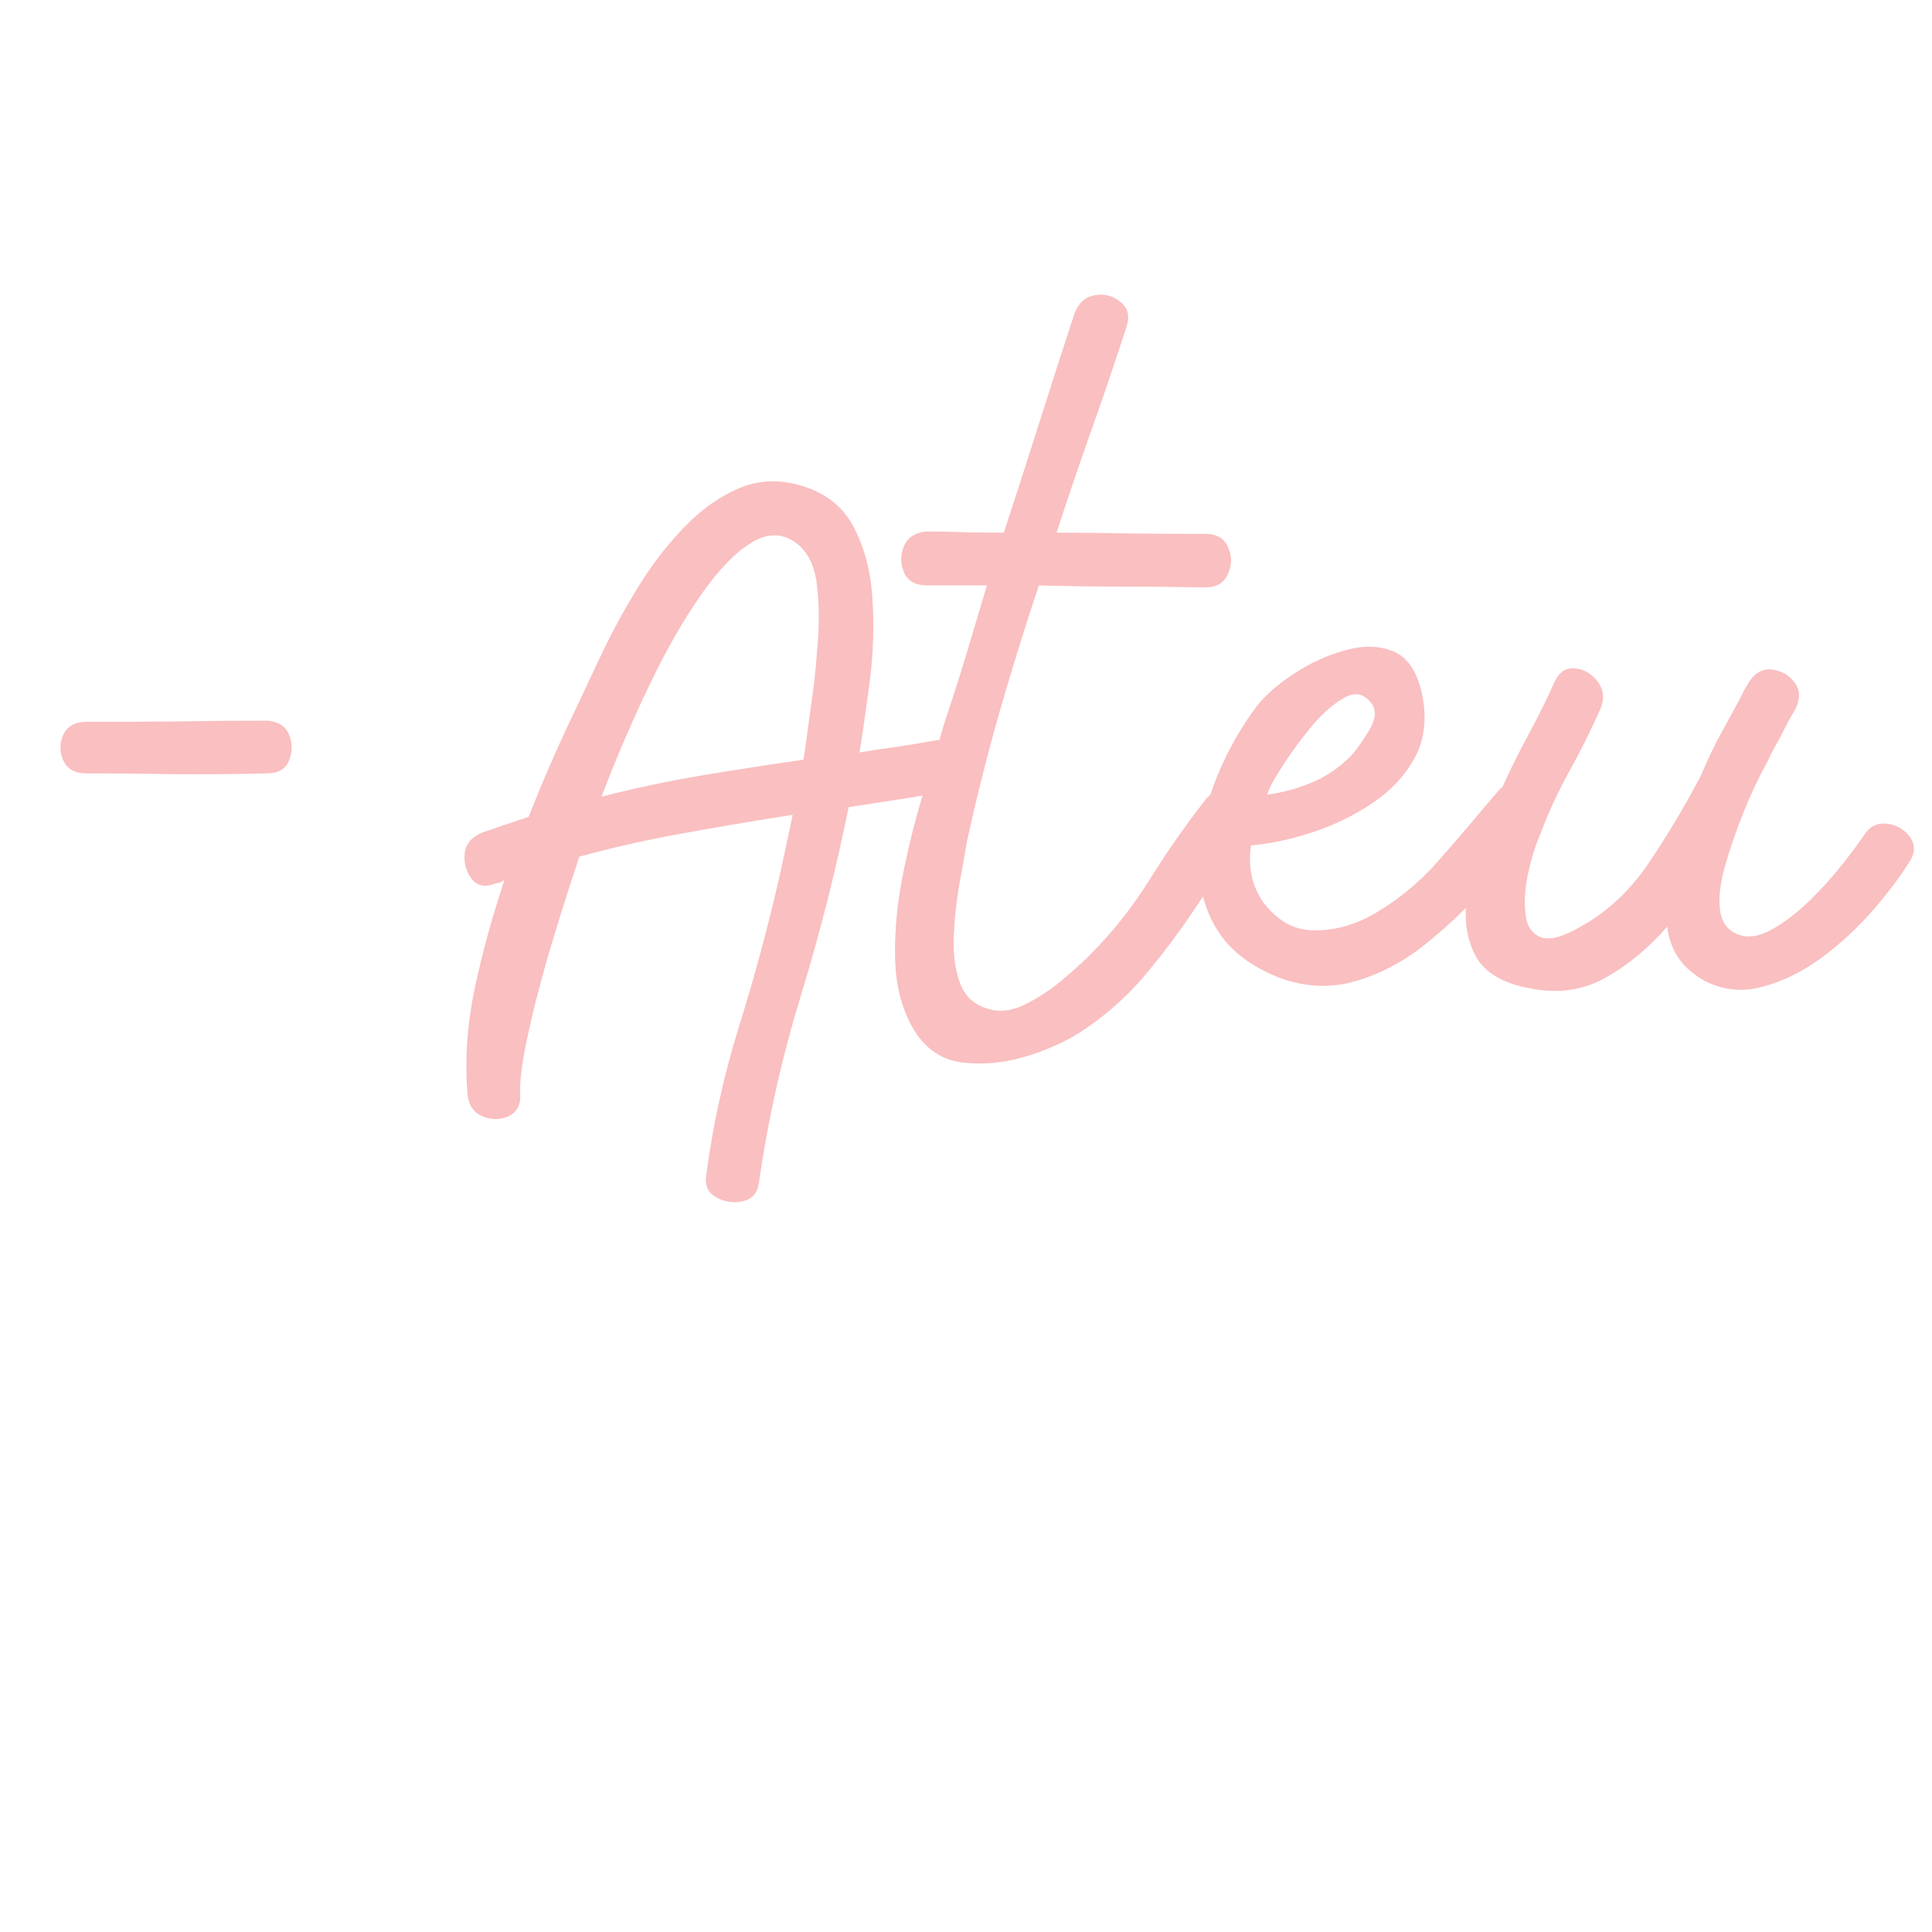 <svg xmlns="http://www.w3.org/2000/svg" xmlns:xlink="http://www.w3.org/1999/xlink" width="100" zoomAndPan="magnify" viewBox="0 0 75 75" height="100" preserveAspectRatio="xMidYMid meet" version="1.2"><defs/><g id="040585db79"><rect x="0" width="75" y="0" height="75" style="fill:#ffffff;fill-opacity:1;stroke:none;"/><rect x="0" width="75" y="0" height="75" style="fill:#ffffff;fill-opacity:1;stroke:none;"/><g style="fill:#fabfc0;fill-opacity:1;"><g transform="translate(0.316, 43.35)"><path style="stroke:none" d="M 10.047 -15.375 C 10.484 -15.344 10.77 -15.16 10.906 -14.828 C 11.039 -14.504 11.039 -14.172 10.906 -13.828 C 10.77 -13.492 10.484 -13.328 10.047 -13.328 C 8.867 -13.297 7.691 -13.285 6.516 -13.297 C 5.336 -13.316 4.176 -13.328 3.031 -13.328 C 2.594 -13.328 2.297 -13.492 2.141 -13.828 C 1.992 -14.172 1.992 -14.504 2.141 -14.828 C 2.297 -15.16 2.594 -15.328 3.031 -15.328 C 4.176 -15.328 5.336 -15.332 6.516 -15.344 C 7.691 -15.363 8.867 -15.375 10.047 -15.375 Z M 10.047 -15.375 "/></g></g><g style="fill:#fabfc0;fill-opacity:1;"><g transform="translate(15.975, 43.35)"><path style="stroke:none" d="M 20.25 -14.594 C 20.688 -14.676 21.02 -14.566 21.25 -14.266 C 21.488 -13.961 21.586 -13.633 21.547 -13.281 C 21.504 -12.926 21.266 -12.707 20.828 -12.625 C 20.172 -12.52 19.523 -12.414 18.891 -12.312 C 18.266 -12.219 17.625 -12.117 16.969 -12.016 C 16.477 -9.578 15.863 -7.148 15.125 -4.734 C 14.383 -2.316 13.836 0.117 13.484 2.578 C 13.43 2.961 13.227 3.195 12.875 3.281 C 12.52 3.363 12.176 3.316 11.844 3.141 C 11.52 2.961 11.383 2.68 11.438 2.297 C 11.688 0.379 12.102 -1.523 12.688 -3.422 C 13.281 -5.316 13.797 -7.211 14.234 -9.109 C 14.422 -9.953 14.609 -10.82 14.797 -11.719 C 13.398 -11.5 12.008 -11.266 10.625 -11.016 C 9.25 -10.773 7.879 -10.469 6.516 -10.094 C 6.055 -8.719 5.645 -7.41 5.281 -6.172 C 4.926 -4.93 4.656 -3.852 4.469 -2.938 C 4.281 -2.02 4.195 -1.344 4.219 -0.906 C 4.25 -0.469 4.098 -0.172 3.766 -0.016 C 3.441 0.129 3.102 0.129 2.75 -0.016 C 2.395 -0.172 2.203 -0.469 2.172 -0.906 C 2.066 -2.219 2.16 -3.578 2.453 -4.984 C 2.754 -6.391 3.141 -7.789 3.609 -9.188 C 3.555 -9.156 3.5 -9.125 3.438 -9.094 C 3.383 -9.07 3.332 -9.062 3.281 -9.062 C 2.875 -8.895 2.562 -8.945 2.344 -9.219 C 2.125 -9.5 2.031 -9.828 2.062 -10.203 C 2.102 -10.586 2.332 -10.863 2.75 -11.031 C 3.289 -11.219 3.891 -11.422 4.547 -11.641 C 4.848 -12.41 5.156 -13.148 5.469 -13.859 C 5.781 -14.566 6.086 -15.234 6.391 -15.859 C 6.672 -16.461 7.008 -17.18 7.406 -18.016 C 7.801 -18.848 8.266 -19.695 8.797 -20.562 C 9.328 -21.426 9.922 -22.195 10.578 -22.875 C 11.234 -23.562 11.941 -24.066 12.703 -24.391 C 13.473 -24.723 14.297 -24.754 15.172 -24.484 C 16.098 -24.203 16.766 -23.664 17.172 -22.875 C 17.586 -22.082 17.828 -21.164 17.891 -20.125 C 17.961 -19.094 17.93 -18.039 17.797 -16.969 C 17.66 -15.906 17.523 -14.961 17.391 -14.141 C 17.879 -14.223 18.363 -14.297 18.844 -14.359 C 19.32 -14.43 19.789 -14.508 20.25 -14.594 Z M 7.375 -12.422 C 8.664 -12.754 9.969 -13.031 11.281 -13.25 C 12.594 -13.469 13.906 -13.672 15.219 -13.859 C 15.289 -14.348 15.359 -14.836 15.422 -15.328 C 15.492 -15.828 15.562 -16.32 15.625 -16.812 C 15.676 -17.25 15.727 -17.828 15.781 -18.547 C 15.832 -19.273 15.816 -19.977 15.734 -20.656 C 15.66 -21.344 15.414 -21.863 15 -22.219 C 14.457 -22.656 13.863 -22.68 13.219 -22.297 C 12.582 -21.922 11.922 -21.238 11.234 -20.25 C 10.547 -19.27 9.875 -18.094 9.219 -16.719 C 8.562 -15.352 7.945 -13.922 7.375 -12.422 Z M 7.375 -12.422 "/></g></g><g style="fill:#fabfc0;fill-opacity:1;"><g transform="translate(35.078, 43.35)"><path style="stroke:none" d="M 11.688 -12.266 C 11.926 -12.586 12.238 -12.723 12.625 -12.672 C 13.008 -12.617 13.312 -12.445 13.531 -12.156 C 13.75 -11.863 13.723 -11.539 13.453 -11.188 C 12.797 -10.312 12.16 -9.395 11.547 -8.438 C 10.93 -7.488 10.266 -6.578 9.547 -5.703 C 8.836 -4.828 8.02 -4.07 7.094 -3.438 C 6.52 -3.031 5.797 -2.68 4.922 -2.391 C 4.047 -2.109 3.191 -2.008 2.359 -2.094 C 1.523 -2.176 0.875 -2.598 0.406 -3.359 C -0.051 -4.129 -0.297 -5.031 -0.328 -6.062 C -0.359 -7.102 -0.266 -8.18 -0.047 -9.297 C 0.172 -10.422 0.438 -11.492 0.75 -12.516 C 1.07 -13.547 1.344 -14.445 1.562 -15.219 C 1.863 -16.113 2.148 -17.008 2.422 -17.906 C 2.691 -18.812 2.961 -19.719 3.234 -20.625 C 2.859 -20.625 2.477 -20.625 2.094 -20.625 C 1.707 -20.625 1.312 -20.625 0.906 -20.625 C 0.469 -20.625 0.172 -20.789 0.016 -21.125 C -0.129 -21.469 -0.129 -21.812 0.016 -22.156 C 0.172 -22.5 0.469 -22.688 0.906 -22.719 C 1.426 -22.719 1.93 -22.707 2.422 -22.688 C 2.91 -22.676 3.398 -22.672 3.891 -22.672 C 4.359 -24.098 4.816 -25.52 5.266 -26.938 C 5.711 -28.352 6.172 -29.773 6.641 -31.203 C 6.805 -31.609 7.07 -31.836 7.438 -31.891 C 7.812 -31.953 8.141 -31.863 8.422 -31.625 C 8.711 -31.395 8.789 -31.078 8.656 -30.672 C 8.219 -29.328 7.766 -27.992 7.297 -26.672 C 6.828 -25.348 6.375 -24.016 5.938 -22.672 C 6.895 -22.672 7.859 -22.66 8.828 -22.641 C 9.805 -22.629 10.77 -22.625 11.719 -22.625 C 12.156 -22.625 12.445 -22.453 12.594 -22.109 C 12.75 -21.773 12.75 -21.43 12.594 -21.078 C 12.445 -20.723 12.156 -20.547 11.719 -20.547 C 10.633 -20.566 9.551 -20.578 8.469 -20.578 C 7.383 -20.578 6.312 -20.594 5.25 -20.625 C 4.695 -18.957 4.18 -17.297 3.703 -15.641 C 3.234 -13.984 2.816 -12.32 2.453 -10.656 C 2.398 -10.301 2.312 -9.801 2.188 -9.156 C 2.07 -8.52 1.992 -7.844 1.953 -7.125 C 1.91 -6.414 1.984 -5.785 2.172 -5.234 C 2.359 -4.691 2.727 -4.344 3.281 -4.188 C 3.719 -4.051 4.188 -4.102 4.688 -4.344 C 5.195 -4.594 5.676 -4.906 6.125 -5.281 C 6.582 -5.664 6.945 -5.992 7.219 -6.266 C 8.094 -7.141 8.863 -8.109 9.531 -9.172 C 10.195 -10.242 10.914 -11.273 11.688 -12.266 Z M 11.688 -12.266 "/></g></g><g style="fill:#fabfc0;fill-opacity:1;"><g transform="translate(46.187, 43.35)"><path style="stroke:none" d="M 11.891 -12.547 C 12.16 -12.898 12.457 -13.008 12.781 -12.875 C 13.113 -12.738 13.348 -12.492 13.484 -12.141 C 13.617 -11.785 13.566 -11.441 13.328 -11.109 C 12.773 -10.43 12.145 -9.688 11.438 -8.875 C 10.727 -8.07 9.945 -7.332 9.094 -6.656 C 8.25 -5.988 7.348 -5.52 6.391 -5.25 C 5.441 -4.977 4.457 -5.031 3.438 -5.406 C 2.289 -5.875 1.477 -6.523 1 -7.359 C 0.52 -8.191 0.305 -9.125 0.359 -10.156 C 0.422 -11.195 0.656 -12.219 1.062 -13.219 C 1.477 -14.219 1.984 -15.113 2.578 -15.906 C 2.91 -16.344 3.395 -16.77 4.031 -17.188 C 4.676 -17.613 5.348 -17.922 6.047 -18.109 C 6.742 -18.305 7.363 -18.289 7.906 -18.062 C 8.457 -17.832 8.828 -17.281 9.016 -16.406 C 9.211 -15.469 9.117 -14.645 8.734 -13.938 C 8.348 -13.227 7.789 -12.633 7.062 -12.156 C 6.344 -11.676 5.566 -11.301 4.734 -11.031 C 3.898 -10.758 3.113 -10.594 2.375 -10.531 C 2.32 -10.156 2.328 -9.781 2.391 -9.406 C 2.461 -9.039 2.609 -8.691 2.828 -8.359 C 3.379 -7.617 4.035 -7.242 4.797 -7.234 C 5.555 -7.223 6.297 -7.41 7.016 -7.797 C 7.992 -8.336 8.875 -9.051 9.656 -9.938 C 10.438 -10.832 11.18 -11.703 11.891 -12.547 Z M 7.094 -15.984 C 6.82 -16.398 6.477 -16.504 6.062 -16.297 C 5.656 -16.086 5.238 -15.738 4.812 -15.25 C 4.395 -14.758 4.02 -14.258 3.688 -13.75 C 3.363 -13.25 3.16 -12.898 3.078 -12.703 C 3.047 -12.629 3.02 -12.562 3 -12.5 C 3.594 -12.582 4.172 -12.738 4.734 -12.969 C 5.297 -13.207 5.797 -13.547 6.234 -13.984 C 6.398 -14.148 6.625 -14.457 6.906 -14.906 C 7.195 -15.352 7.258 -15.711 7.094 -15.984 Z M 7.094 -15.984 "/></g></g><g style="fill:#fabfc0;fill-opacity:1;"><g transform="translate(57.705, 43.35)"><path style="stroke:none" d="M 14.641 -10.906 C 14.859 -11.258 15.156 -11.414 15.531 -11.375 C 15.914 -11.332 16.219 -11.16 16.438 -10.859 C 16.656 -10.555 16.645 -10.227 16.406 -9.875 C 16.07 -9.332 15.609 -8.719 15.016 -8.031 C 14.43 -7.352 13.77 -6.738 13.031 -6.188 C 12.301 -5.645 11.535 -5.266 10.734 -5.047 C 9.941 -4.828 9.18 -4.906 8.453 -5.281 C 8.016 -5.531 7.676 -5.832 7.438 -6.188 C 7.207 -6.539 7.066 -6.938 7.016 -7.375 C 6.273 -6.531 5.473 -5.867 4.609 -5.391 C 3.754 -4.91 2.805 -4.77 1.766 -4.969 C 0.641 -5.156 -0.098 -5.598 -0.453 -6.297 C -0.805 -6.992 -0.895 -7.832 -0.719 -8.812 C -0.539 -9.801 -0.234 -10.812 0.203 -11.844 C 0.641 -12.883 1.098 -13.848 1.578 -14.734 C 2.055 -15.629 2.406 -16.332 2.625 -16.844 C 2.812 -17.258 3.082 -17.445 3.438 -17.406 C 3.801 -17.363 4.098 -17.188 4.328 -16.875 C 4.555 -16.562 4.586 -16.211 4.422 -15.828 C 4.047 -14.984 3.629 -14.148 3.172 -13.328 C 2.723 -12.504 2.336 -11.656 2.016 -10.781 C 1.848 -10.375 1.707 -9.895 1.594 -9.344 C 1.488 -8.801 1.461 -8.301 1.516 -7.844 C 1.566 -7.395 1.766 -7.102 2.109 -6.969 C 2.453 -6.832 2.992 -6.984 3.734 -7.422 C 4.742 -7.992 5.609 -8.816 6.328 -9.891 C 7.055 -10.973 7.723 -12.094 8.328 -13.25 C 8.566 -13.82 8.82 -14.359 9.094 -14.859 C 9.375 -15.367 9.625 -15.828 9.844 -16.234 C 9.863 -16.285 9.891 -16.336 9.922 -16.391 C 9.953 -16.453 9.977 -16.508 10 -16.562 C 10.062 -16.645 10.117 -16.738 10.172 -16.844 C 10.41 -17.227 10.711 -17.398 11.078 -17.359 C 11.453 -17.316 11.75 -17.145 11.969 -16.844 C 12.188 -16.551 12.188 -16.195 11.969 -15.781 C 11.914 -15.695 11.832 -15.551 11.719 -15.344 C 11.613 -15.145 11.492 -14.91 11.359 -14.641 C 11.223 -14.422 11.07 -14.133 10.906 -13.781 C 10.57 -13.176 10.258 -12.516 9.969 -11.797 C 9.688 -11.086 9.453 -10.406 9.266 -9.75 C 9.078 -9.102 9.008 -8.539 9.062 -8.062 C 9.113 -7.582 9.332 -7.258 9.719 -7.094 C 10.102 -6.926 10.547 -6.977 11.047 -7.25 C 11.555 -7.531 12.055 -7.91 12.547 -8.391 C 13.035 -8.867 13.461 -9.344 13.828 -9.812 C 14.203 -10.289 14.473 -10.656 14.641 -10.906 Z M 14.641 -10.906 "/></g></g></g></svg>